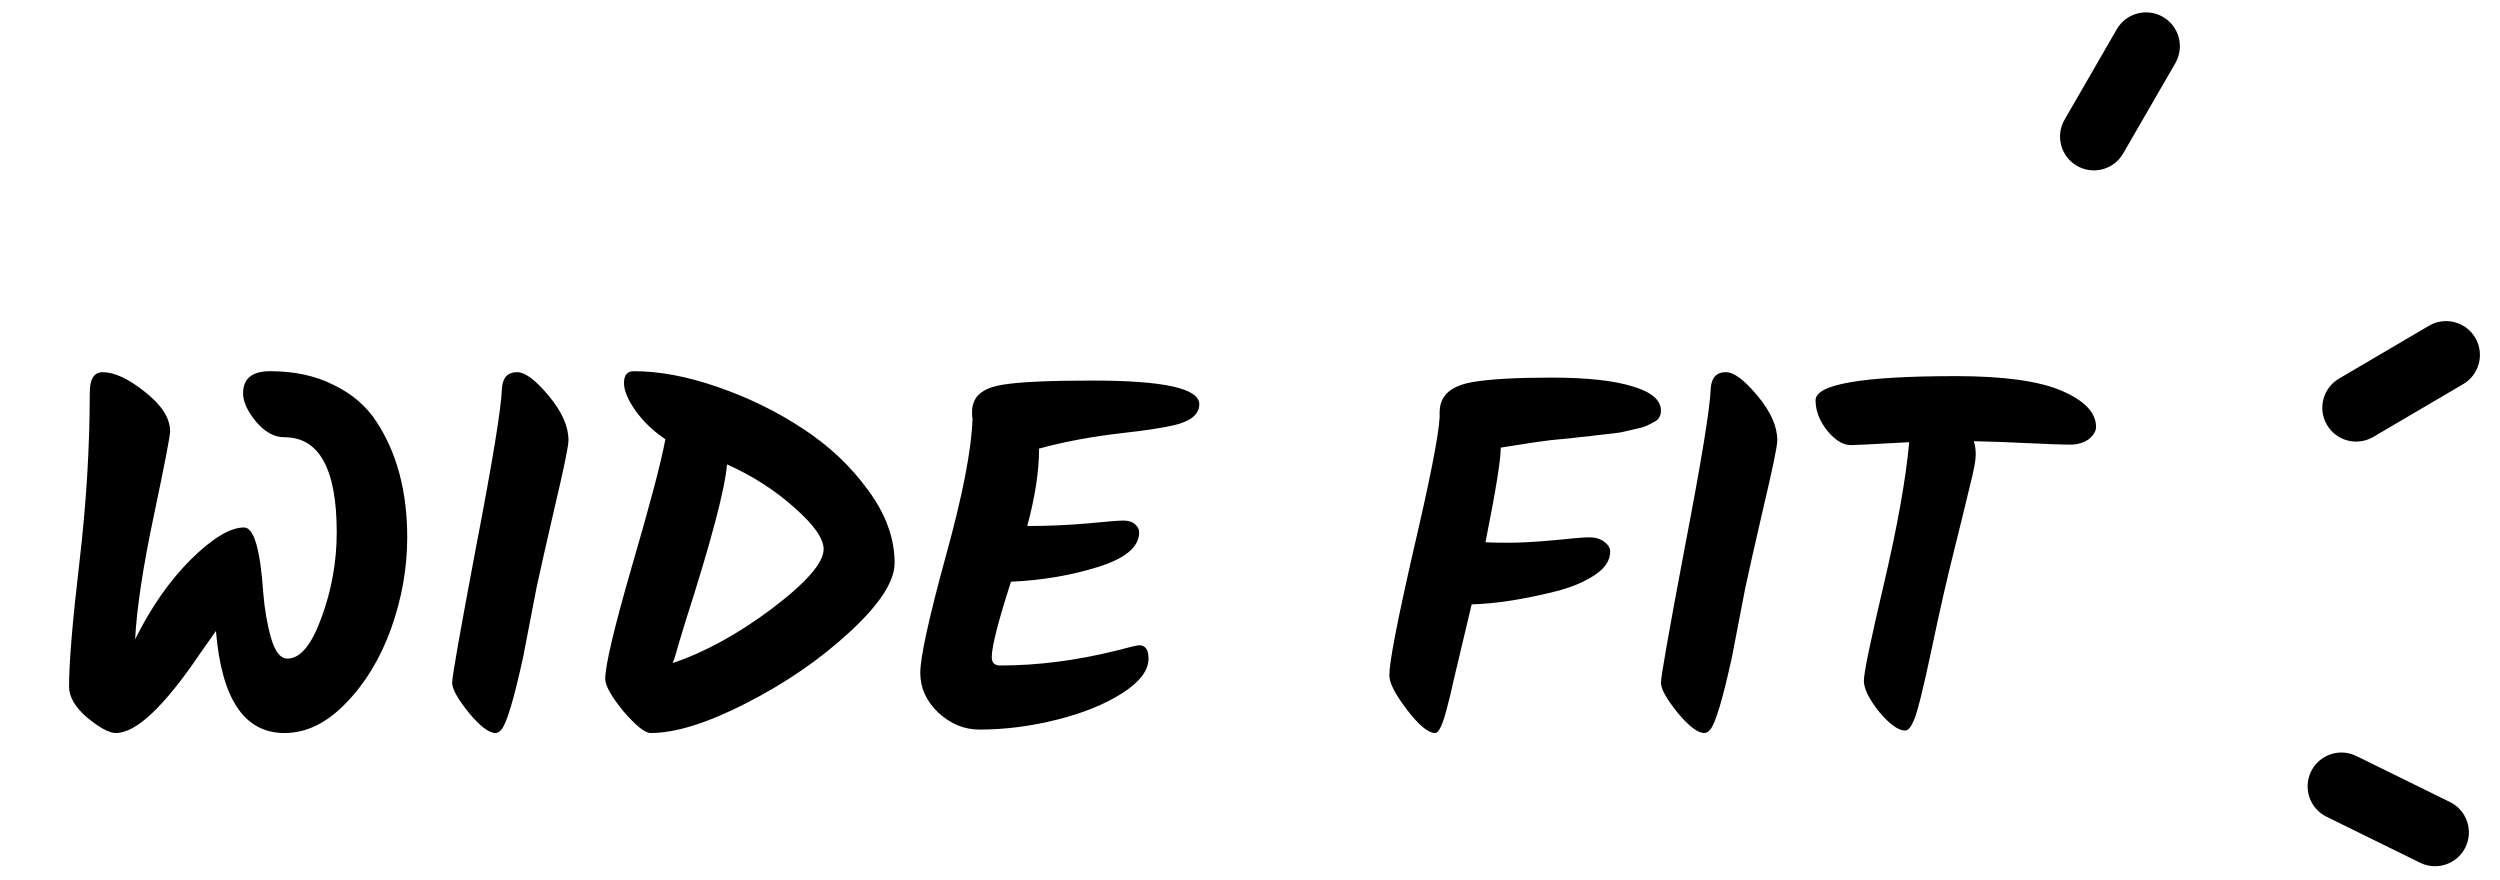 <svg width="71" height="25" viewBox="0 0 71 25" fill="none" xmlns="http://www.w3.org/2000/svg">
<path d="M61.78 1.793C62.045 1.333 61.888 0.746 61.428 0.48C60.969 0.215 60.381 0.372 60.116 0.832L58.634 3.398C58.369 3.858 58.526 4.445 58.986 4.71C59.445 4.976 60.033 4.818 60.298 4.359L61.78 1.793Z" fill="black"/>
<path d="M69.956 10.908C70.413 10.639 70.566 10.051 70.298 9.593C70.029 9.136 69.44 8.983 68.983 9.251L66.428 10.752C65.97 11.021 65.817 11.61 66.086 12.067C66.355 12.525 66.944 12.678 67.401 12.409L69.956 10.908Z" fill="black"/>
<path d="M68.732 24.502C69.208 24.736 69.784 24.54 70.018 24.064C70.252 23.588 70.056 23.012 69.58 22.778L66.921 21.471C66.445 21.236 65.869 21.432 65.635 21.909C65.401 22.385 65.597 22.96 66.073 23.195L68.732 24.502Z" fill="black"/>
<path d="M3.291 20.818C3.104 20.818 2.834 20.673 2.479 20.384C2.134 20.085 1.961 19.791 1.961 19.502C1.961 18.821 2.059 17.645 2.255 15.974C2.451 14.303 2.549 12.698 2.549 11.158C2.549 10.766 2.67 10.57 2.913 10.57C3.249 10.57 3.65 10.757 4.117 11.13C4.593 11.503 4.831 11.877 4.831 12.25C4.831 12.381 4.677 13.179 4.369 14.644C4.061 16.1 3.884 17.271 3.837 18.158C4.285 17.253 4.812 16.497 5.419 15.89C6.035 15.283 6.539 14.98 6.931 14.98C7.211 14.98 7.393 15.601 7.477 16.842C7.514 17.309 7.589 17.738 7.701 18.13C7.813 18.513 7.967 18.704 8.163 18.704C8.527 18.704 8.849 18.317 9.129 17.542C9.418 16.758 9.563 15.951 9.563 15.12C9.563 13.319 9.068 12.418 8.079 12.418C7.79 12.418 7.519 12.269 7.267 11.97C7.024 11.671 6.903 11.405 6.903 11.172C6.903 10.752 7.16 10.542 7.673 10.542C8.364 10.542 8.966 10.673 9.479 10.934C10.002 11.186 10.408 11.536 10.697 11.984C11.276 12.871 11.565 13.963 11.565 15.26C11.565 16.137 11.411 17.005 11.103 17.864C10.795 18.713 10.366 19.418 9.815 19.978C9.274 20.538 8.695 20.818 8.079 20.818C6.94 20.818 6.292 19.852 6.133 17.92L5.699 18.536C4.672 20.057 3.87 20.818 3.291 20.818ZM14.073 20.818C13.886 20.818 13.634 20.627 13.317 20.244C13 19.852 12.841 19.567 12.841 19.39C12.841 19.213 13.07 17.915 13.527 15.498C13.994 13.071 14.236 11.583 14.255 11.032C14.274 10.724 14.418 10.57 14.689 10.57C14.913 10.57 15.212 10.794 15.585 11.242C15.958 11.69 16.145 12.11 16.145 12.502C16.145 12.67 16.014 13.305 15.753 14.406C15.501 15.498 15.328 16.263 15.235 16.702C15.151 17.131 15.076 17.519 15.011 17.864C14.946 18.2 14.894 18.466 14.857 18.662C14.596 19.857 14.39 20.543 14.241 20.72C14.185 20.785 14.129 20.818 14.073 20.818ZM18.001 10.542C18.729 10.542 19.523 10.691 20.381 10.99C21.249 11.289 22.052 11.681 22.789 12.166C23.536 12.651 24.157 13.235 24.651 13.916C25.155 14.597 25.407 15.288 25.407 15.988C25.407 16.511 24.983 17.164 24.133 17.948C23.293 18.723 22.318 19.395 21.207 19.964C20.097 20.533 19.187 20.818 18.477 20.818C18.319 20.818 18.062 20.613 17.707 20.202C17.362 19.782 17.189 19.474 17.189 19.278C17.189 18.895 17.441 17.831 17.945 16.086C18.459 14.331 18.776 13.127 18.897 12.474C18.561 12.25 18.281 11.984 18.057 11.676C17.833 11.359 17.721 11.093 17.721 10.878C17.721 10.654 17.815 10.542 18.001 10.542ZM23.391 15.596C23.391 15.297 23.116 14.905 22.565 14.42C22.015 13.925 21.375 13.515 20.647 13.188C20.591 13.888 20.195 15.386 19.457 17.682C19.42 17.803 19.359 18.004 19.275 18.284C19.201 18.555 19.145 18.737 19.107 18.83C20.022 18.522 20.965 18.004 21.935 17.276C22.906 16.539 23.391 15.979 23.391 15.596ZM29.258 14.938C29.752 14.938 30.284 14.915 30.854 14.868C31.423 14.812 31.773 14.784 31.904 14.784C32.044 14.784 32.151 14.817 32.226 14.882C32.31 14.947 32.352 15.027 32.352 15.12C32.352 15.531 31.964 15.857 31.19 16.1C30.415 16.343 29.589 16.483 28.712 16.52C28.348 17.649 28.166 18.363 28.166 18.662C28.166 18.821 28.245 18.9 28.404 18.9C29.468 18.9 30.564 18.76 31.694 18.48C32.076 18.377 32.296 18.326 32.352 18.326C32.529 18.326 32.618 18.452 32.618 18.704C32.618 19.04 32.37 19.367 31.876 19.684C31.381 20.001 30.76 20.253 30.014 20.44C29.267 20.627 28.534 20.72 27.816 20.72C27.386 20.72 26.999 20.561 26.654 20.244C26.308 19.917 26.136 19.539 26.136 19.11C26.136 18.671 26.374 17.579 26.85 15.834C27.335 14.089 27.592 12.773 27.62 11.886C27.61 11.858 27.606 11.802 27.606 11.718C27.606 11.587 27.624 11.485 27.662 11.41C27.764 11.149 28.049 10.985 28.516 10.92C28.982 10.845 29.822 10.808 31.036 10.808C33.052 10.808 34.06 11.032 34.06 11.48C34.06 11.769 33.812 11.97 33.318 12.082C32.982 12.157 32.52 12.227 31.932 12.292C31.026 12.395 30.219 12.544 29.51 12.74C29.51 13.375 29.398 14.107 29.174 14.938H29.258ZM40.927 11.438C41.03 11.13 41.329 10.934 41.823 10.85C42.318 10.766 43.065 10.724 44.063 10.724C45.071 10.724 45.841 10.808 46.373 10.976C46.905 11.135 47.171 11.363 47.171 11.662C47.171 11.802 47.115 11.905 47.003 11.97C46.901 12.026 46.807 12.073 46.723 12.11C46.649 12.138 46.541 12.166 46.401 12.194C46.271 12.222 46.149 12.25 46.037 12.278C45.925 12.297 45.776 12.315 45.589 12.334C45.412 12.353 45.258 12.371 45.127 12.39C44.997 12.399 44.824 12.418 44.609 12.446C44.395 12.465 44.199 12.483 44.021 12.502C43.844 12.521 43.377 12.591 42.621 12.712V12.726C42.621 13.062 42.477 13.953 42.187 15.4C42.309 15.409 42.528 15.414 42.845 15.414C43.172 15.414 43.597 15.391 44.119 15.344C44.642 15.288 44.983 15.26 45.141 15.26C45.309 15.26 45.449 15.302 45.561 15.386C45.673 15.47 45.729 15.563 45.729 15.666C45.729 15.918 45.58 16.142 45.281 16.338C44.983 16.534 44.609 16.688 44.161 16.8C43.265 17.024 42.477 17.145 41.795 17.164C41.515 18.349 41.343 19.077 41.277 19.348C41.221 19.609 41.161 19.861 41.095 20.104C40.974 20.58 40.862 20.818 40.759 20.818C40.563 20.818 40.297 20.599 39.961 20.16C39.625 19.721 39.457 19.395 39.457 19.18C39.457 18.807 39.686 17.621 40.143 15.624C40.61 13.627 40.857 12.371 40.885 11.858V11.746C40.885 11.625 40.899 11.522 40.927 11.438ZM48.403 20.818C48.217 20.818 47.965 20.627 47.647 20.244C47.33 19.852 47.171 19.567 47.171 19.39C47.171 19.213 47.4 17.915 47.857 15.498C48.324 13.071 48.566 11.583 48.585 11.032C48.604 10.724 48.748 10.57 49.019 10.57C49.243 10.57 49.542 10.794 49.915 11.242C50.288 11.69 50.475 12.11 50.475 12.502C50.475 12.67 50.344 13.305 50.083 14.406C49.831 15.498 49.658 16.263 49.565 16.702C49.481 17.131 49.407 17.519 49.341 17.864C49.276 18.2 49.224 18.466 49.187 18.662C48.926 19.857 48.721 20.543 48.571 20.72C48.515 20.785 48.459 20.818 48.403 20.818ZM54.221 12.558C53.214 12.614 52.663 12.642 52.569 12.642C52.346 12.642 52.121 12.507 51.898 12.236C51.673 11.956 51.562 11.667 51.562 11.368C51.562 10.911 52.892 10.682 55.551 10.682C56.914 10.682 57.917 10.822 58.562 11.102C59.206 11.382 59.528 11.723 59.528 12.124C59.528 12.245 59.458 12.362 59.318 12.474C59.178 12.577 59 12.628 58.785 12.628C58.571 12.628 58.179 12.614 57.609 12.586C57.04 12.558 56.522 12.539 56.056 12.53C56.093 12.642 56.111 12.773 56.111 12.922C56.111 13.071 56.056 13.365 55.944 13.804C55.841 14.243 55.691 14.854 55.495 15.638C55.3 16.413 55.085 17.355 54.852 18.466C54.618 19.567 54.455 20.225 54.361 20.44C54.278 20.645 54.194 20.748 54.109 20.748C53.913 20.748 53.666 20.571 53.367 20.216C53.078 19.852 52.934 19.558 52.934 19.334C52.934 19.11 53.125 18.186 53.508 16.562C53.89 14.929 54.128 13.594 54.221 12.558Z" fill="black"/>
</svg>
